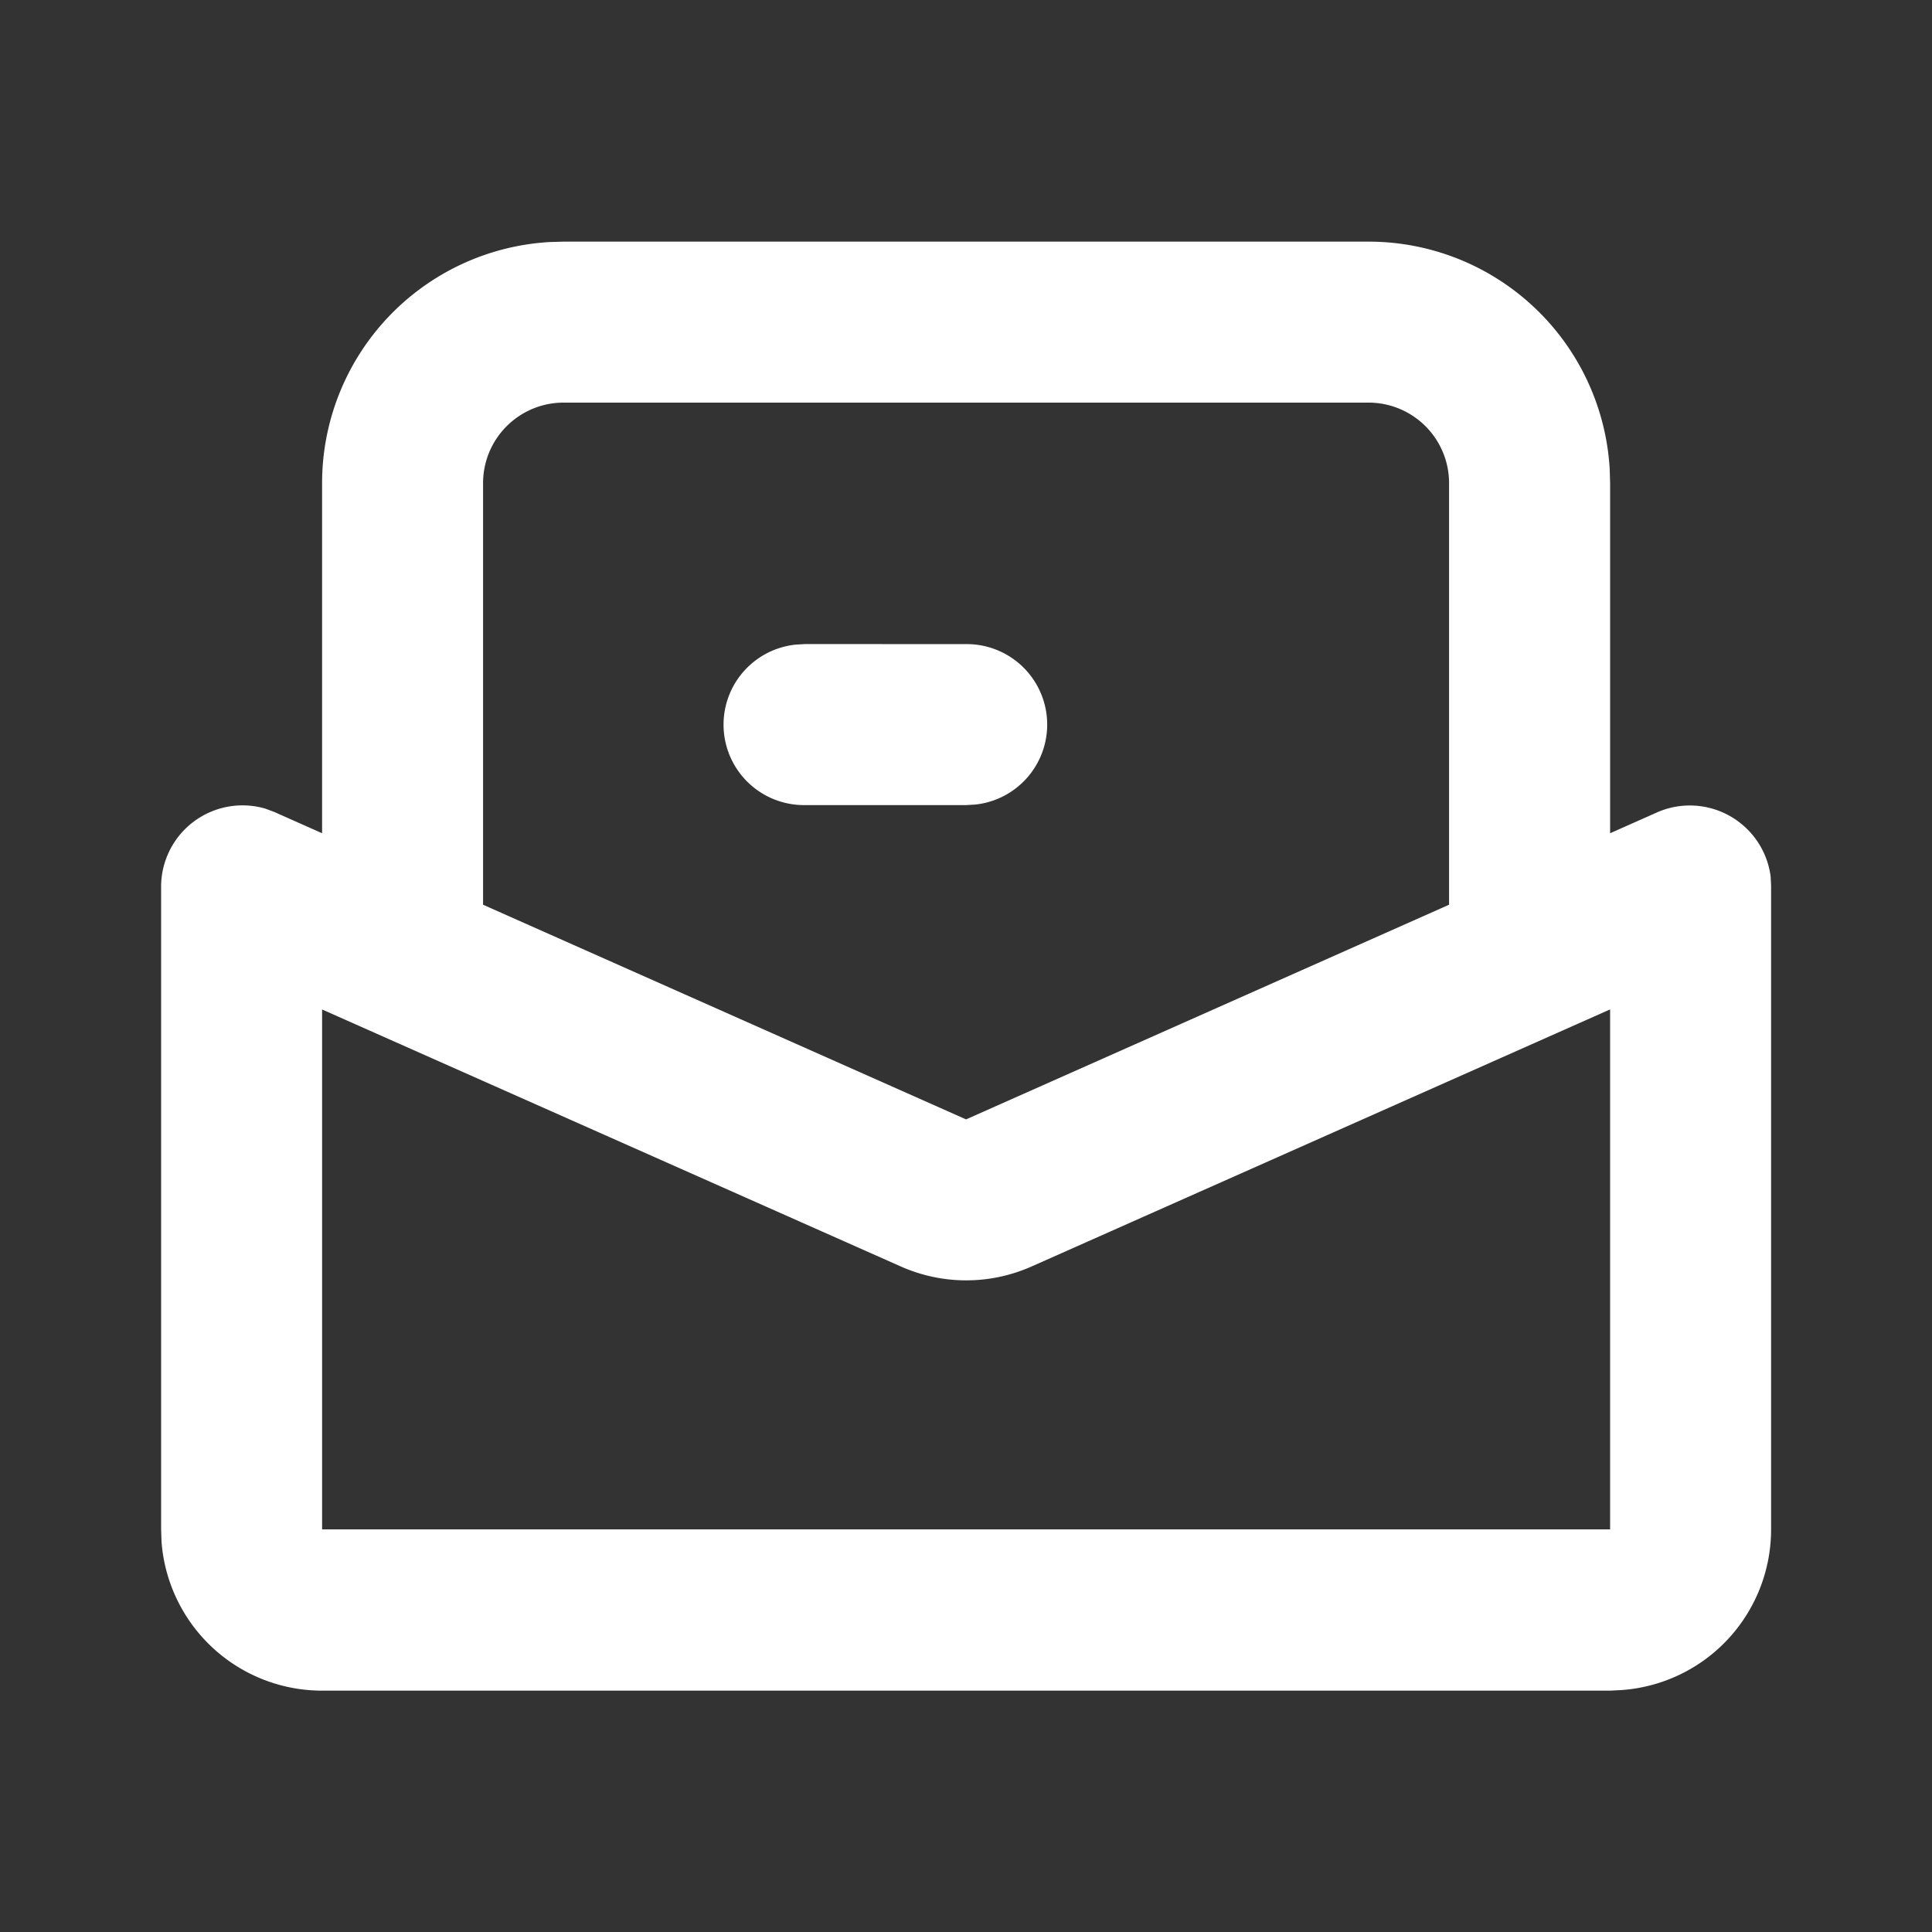 <?xml version="1.0" encoding="UTF-8"?> <svg xmlns="http://www.w3.org/2000/svg" id="invite_line" width="28" height="28" viewBox="0 0 28 28"><rect x="0" y="0" width="28" height="28" fill="#333333" stroke="none"/><path id="Path_24520" data-name="Path 24520" d="M28,0V28H0V0ZM14.692,27.134l-.013,0-.083.041-.023,0-.016,0-.083-.041a.024.024,0,0,0-.028.006l0,.012-.02.5.006.023.012.015.121.086.017,0,.014,0,.121-.086.014-.019,0-.02-.02-.5a.025.025,0,0,0-.02-.021M15,27l-.015,0-.216.108-.012.012,0,.013.021.5.006.014.009.008.234.109a.03.03,0,0,0,.034-.009l0-.016-.04-.716A.031.031,0,0,0,15,27m-.834,0a.027.027,0,0,0-.032.007l-.007.016-.04.716a.029.029,0,0,0,.02.028l.017,0,.235-.108.012-.009,0-.013.02-.5,0-.014-.012-.012Z" fill="none" fill-rule="evenodd"></path><path id="Path_24521" data-name="Path 24521" d="M19.5,3a3.5,3.5,0,0,1,3.494,3.294L23,6.5v5.074l.693-.308a1.181,1.181,0,0,1,1.633.931l.007.135v9.332a2.333,2.333,0,0,1-2.158,2.327L23,24H4.333a2.333,2.333,0,0,1-2.327-2.158L2,21.663V12.332a1.18,1.18,0,0,1,1.513-1.114l.128.048.692.308V6.5A3.5,3.5,0,0,1,7.628,3.006L7.833,3ZM23,14.127l-8.385,3.726a2.333,2.333,0,0,1-1.894,0L4.333,14.128v7.535H23ZM19.5,5.333H7.833A1.167,1.167,0,0,0,6.666,6.5V12.61l7,3.111,7-3.111V6.5A1.167,1.167,0,0,0,19.5,5.333m-5.833,3.5a1.166,1.166,0,0,1,.136,2.325l-.136.008H11.332A1.166,1.166,0,0,1,11.2,8.84l.136-.008Z" transform="translate(0.335 0.502)" fill="#fff" fill-rule="evenodd"></path></svg> 